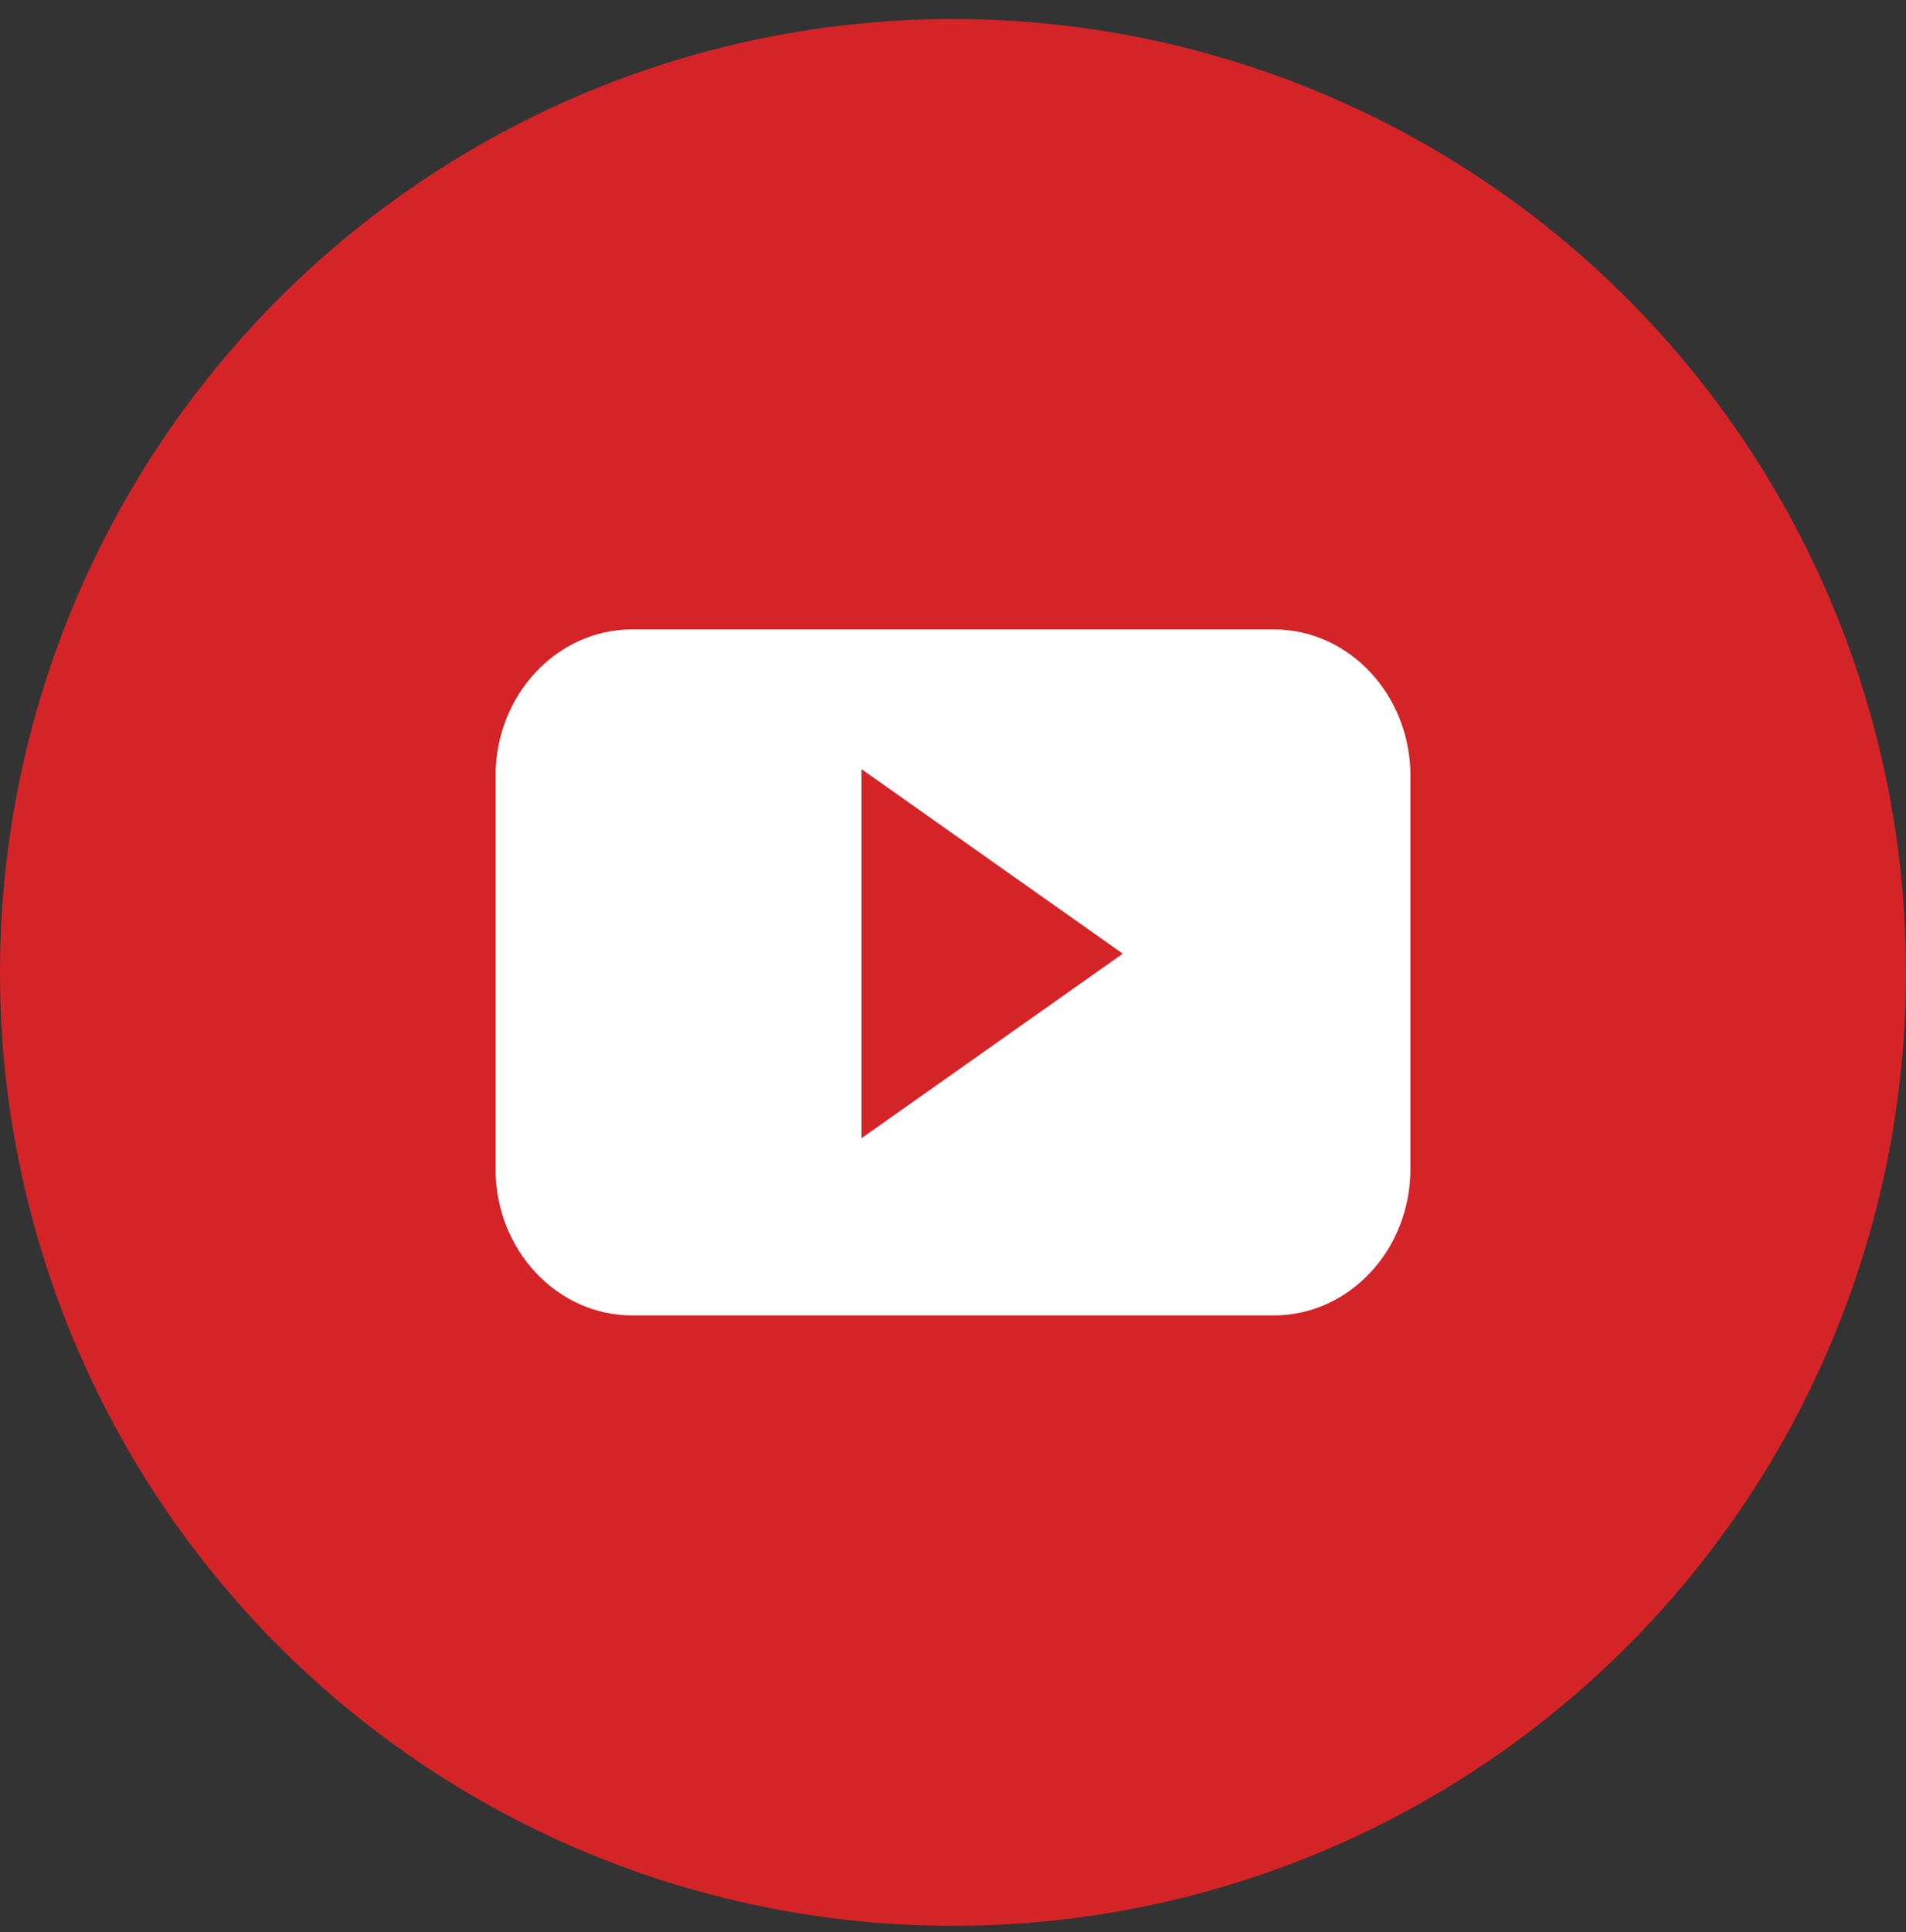 <svg width="75" height="76" viewBox="0 0 75 76" fill="none" xmlns="http://www.w3.org/2000/svg">
<rect x="0" y="0" width="75" height="76" fill="#333333" stroke="none"/>
<circle cx="37.5" cy="38.248" r="37.5" fill="#D42428"/>
<path fill-rule="evenodd" clip-rule="evenodd" d="M50.12 24.756C53.092 24.756 55.5 27.336 55.5 30.52H55.499V45.976C55.499 49.158 53.092 51.739 50.12 51.739H24.879C21.909 51.739 19.5 49.159 19.5 45.976V30.52C19.5 27.337 21.908 24.756 24.879 24.756H50.12ZM33.9 30.252V44.769L44.181 37.511L33.9 30.252Z" fill="white"/>
</svg>
